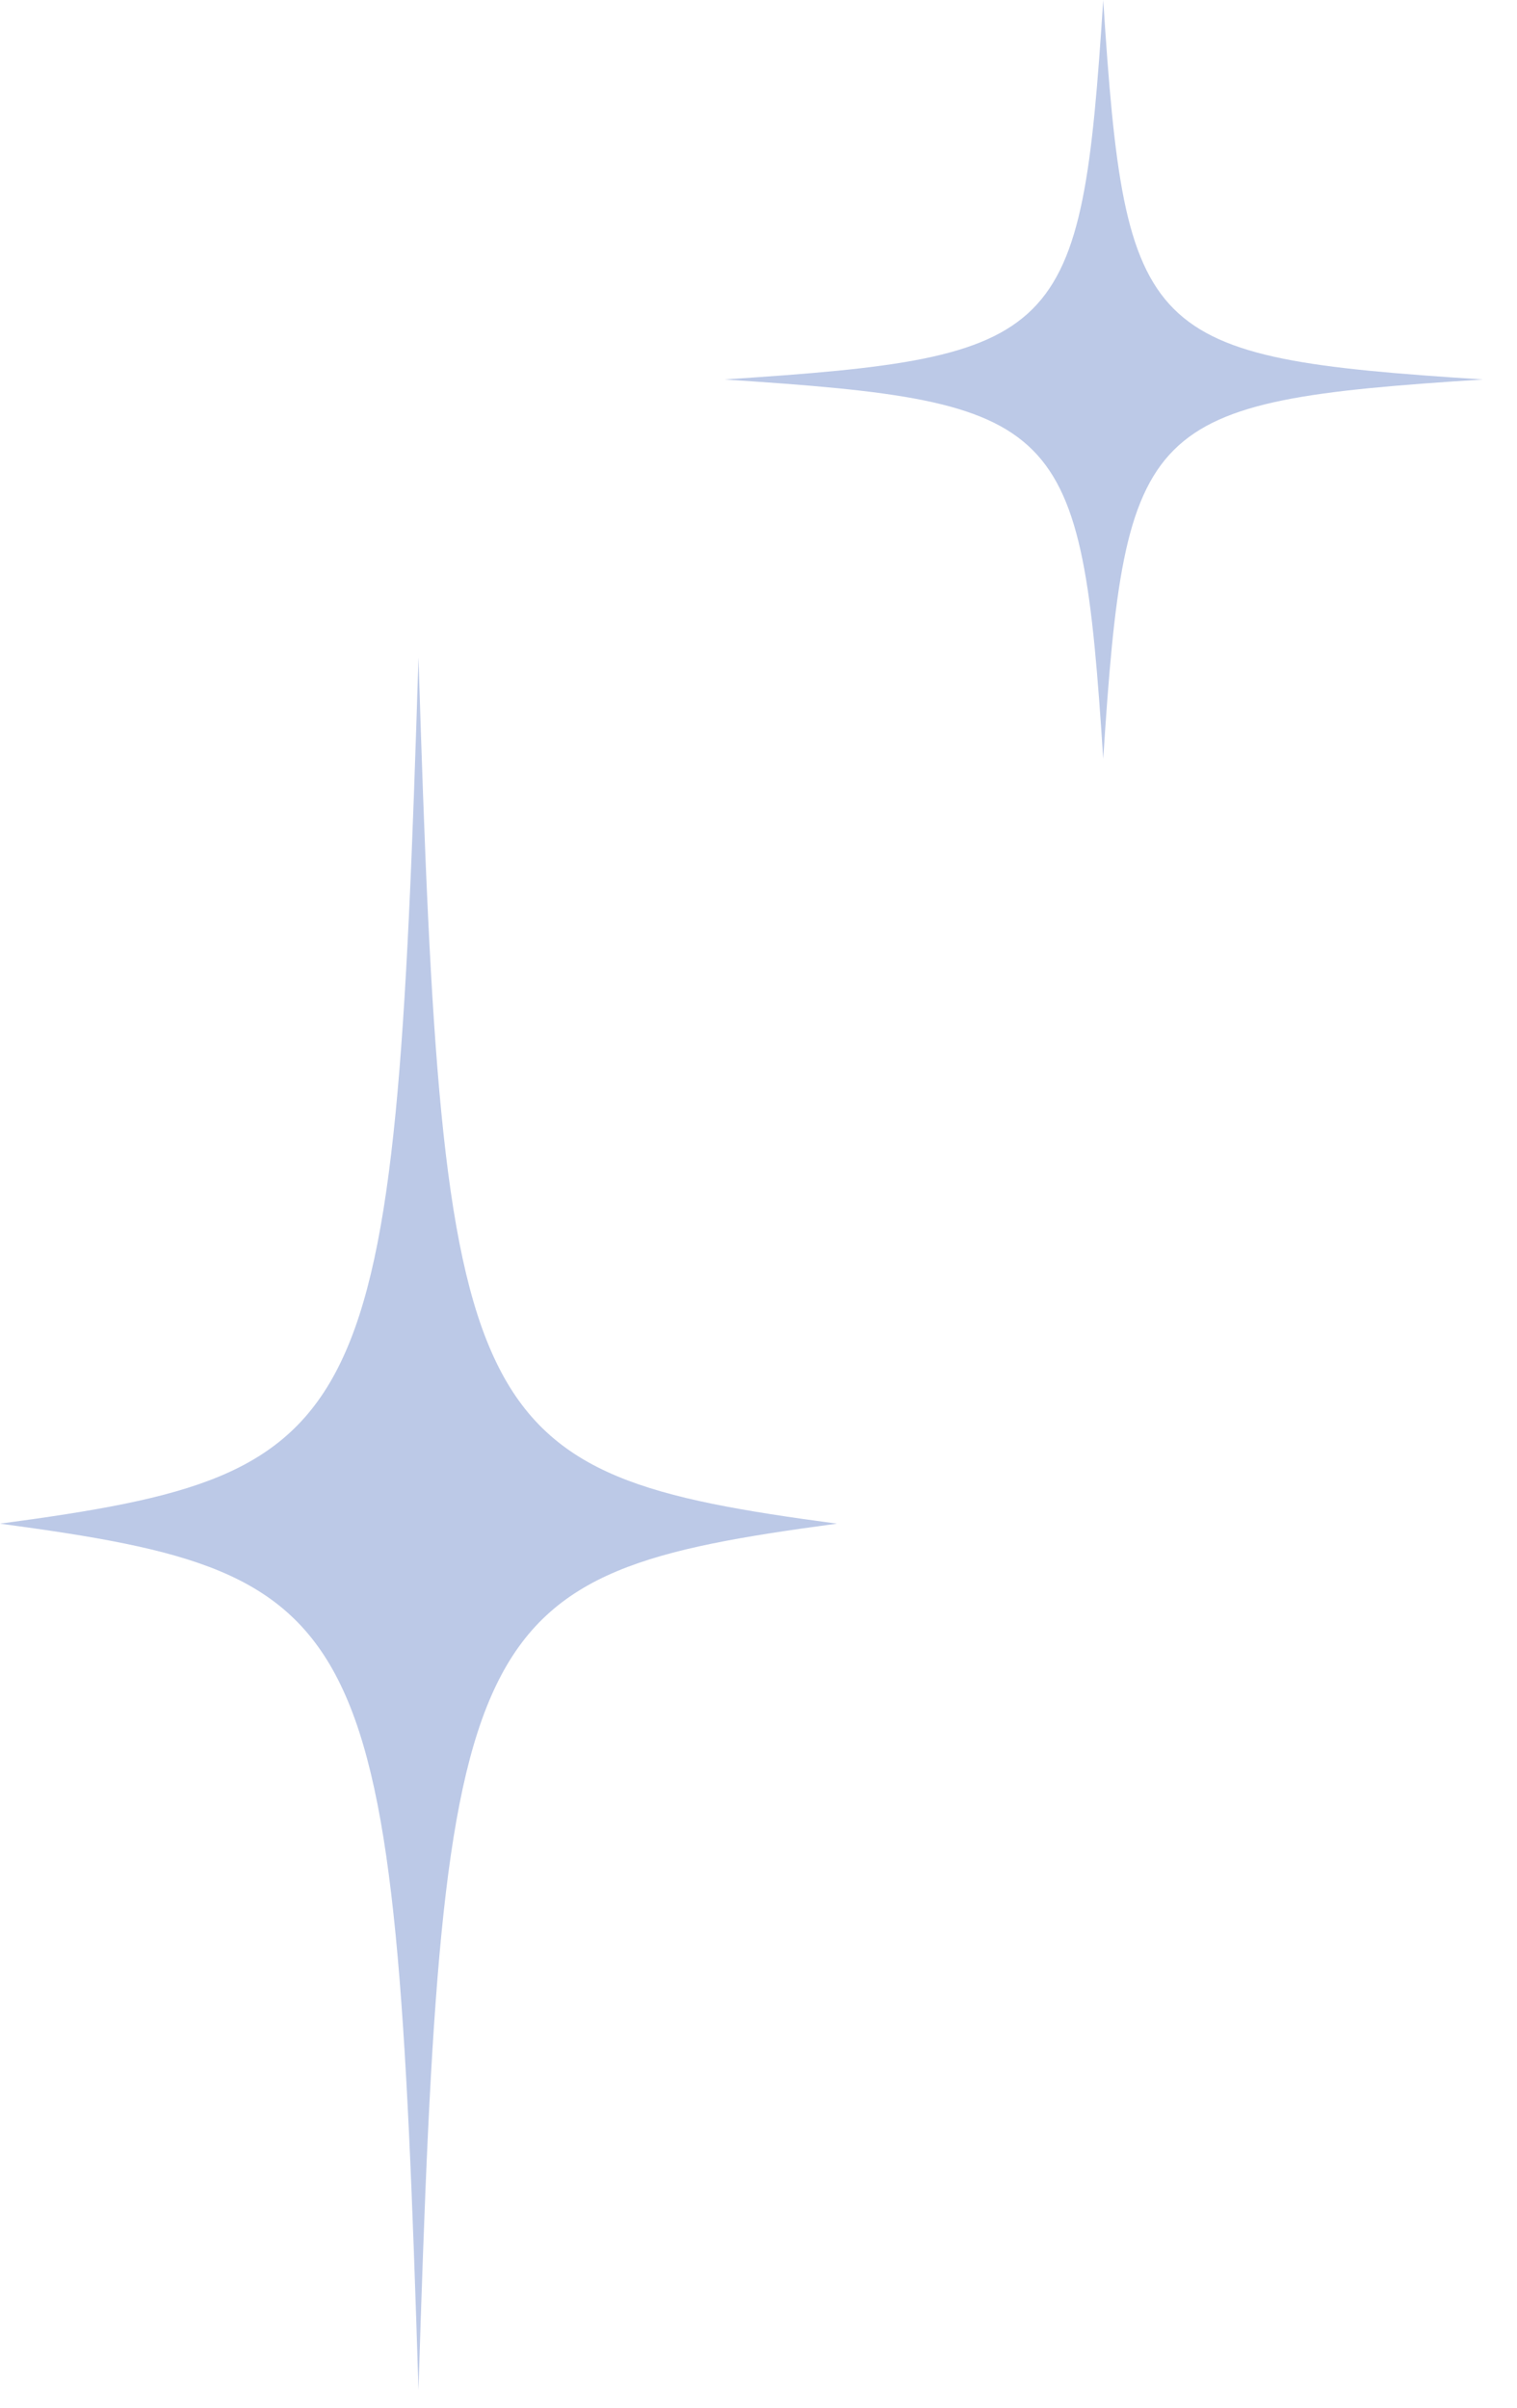 <svg width="29" height="46" viewBox="0 0 29 46" fill="none" xmlns="http://www.w3.org/2000/svg">
<path d="M0 29.11C7.16 30.07 7.54 30.851 8 45.661C8.46 30.851 8.84 30.07 16 29.11C8.84 28.151 8.46 27.37 8 12.56C7.54 27.37 7.16 28.151 0 29.11Z" fill="#BCC9E7"/>
<path d="M28.34 7.25C21.85 7.67 21.51 8.01 21.09 14.5C20.67 8.01 20.33 7.67 13.84 7.25C20.33 6.83 20.67 6.49 21.09 0C21.51 6.49 21.85 6.83 28.34 7.25Z" fill="#BCC9E7"/>
</svg>
